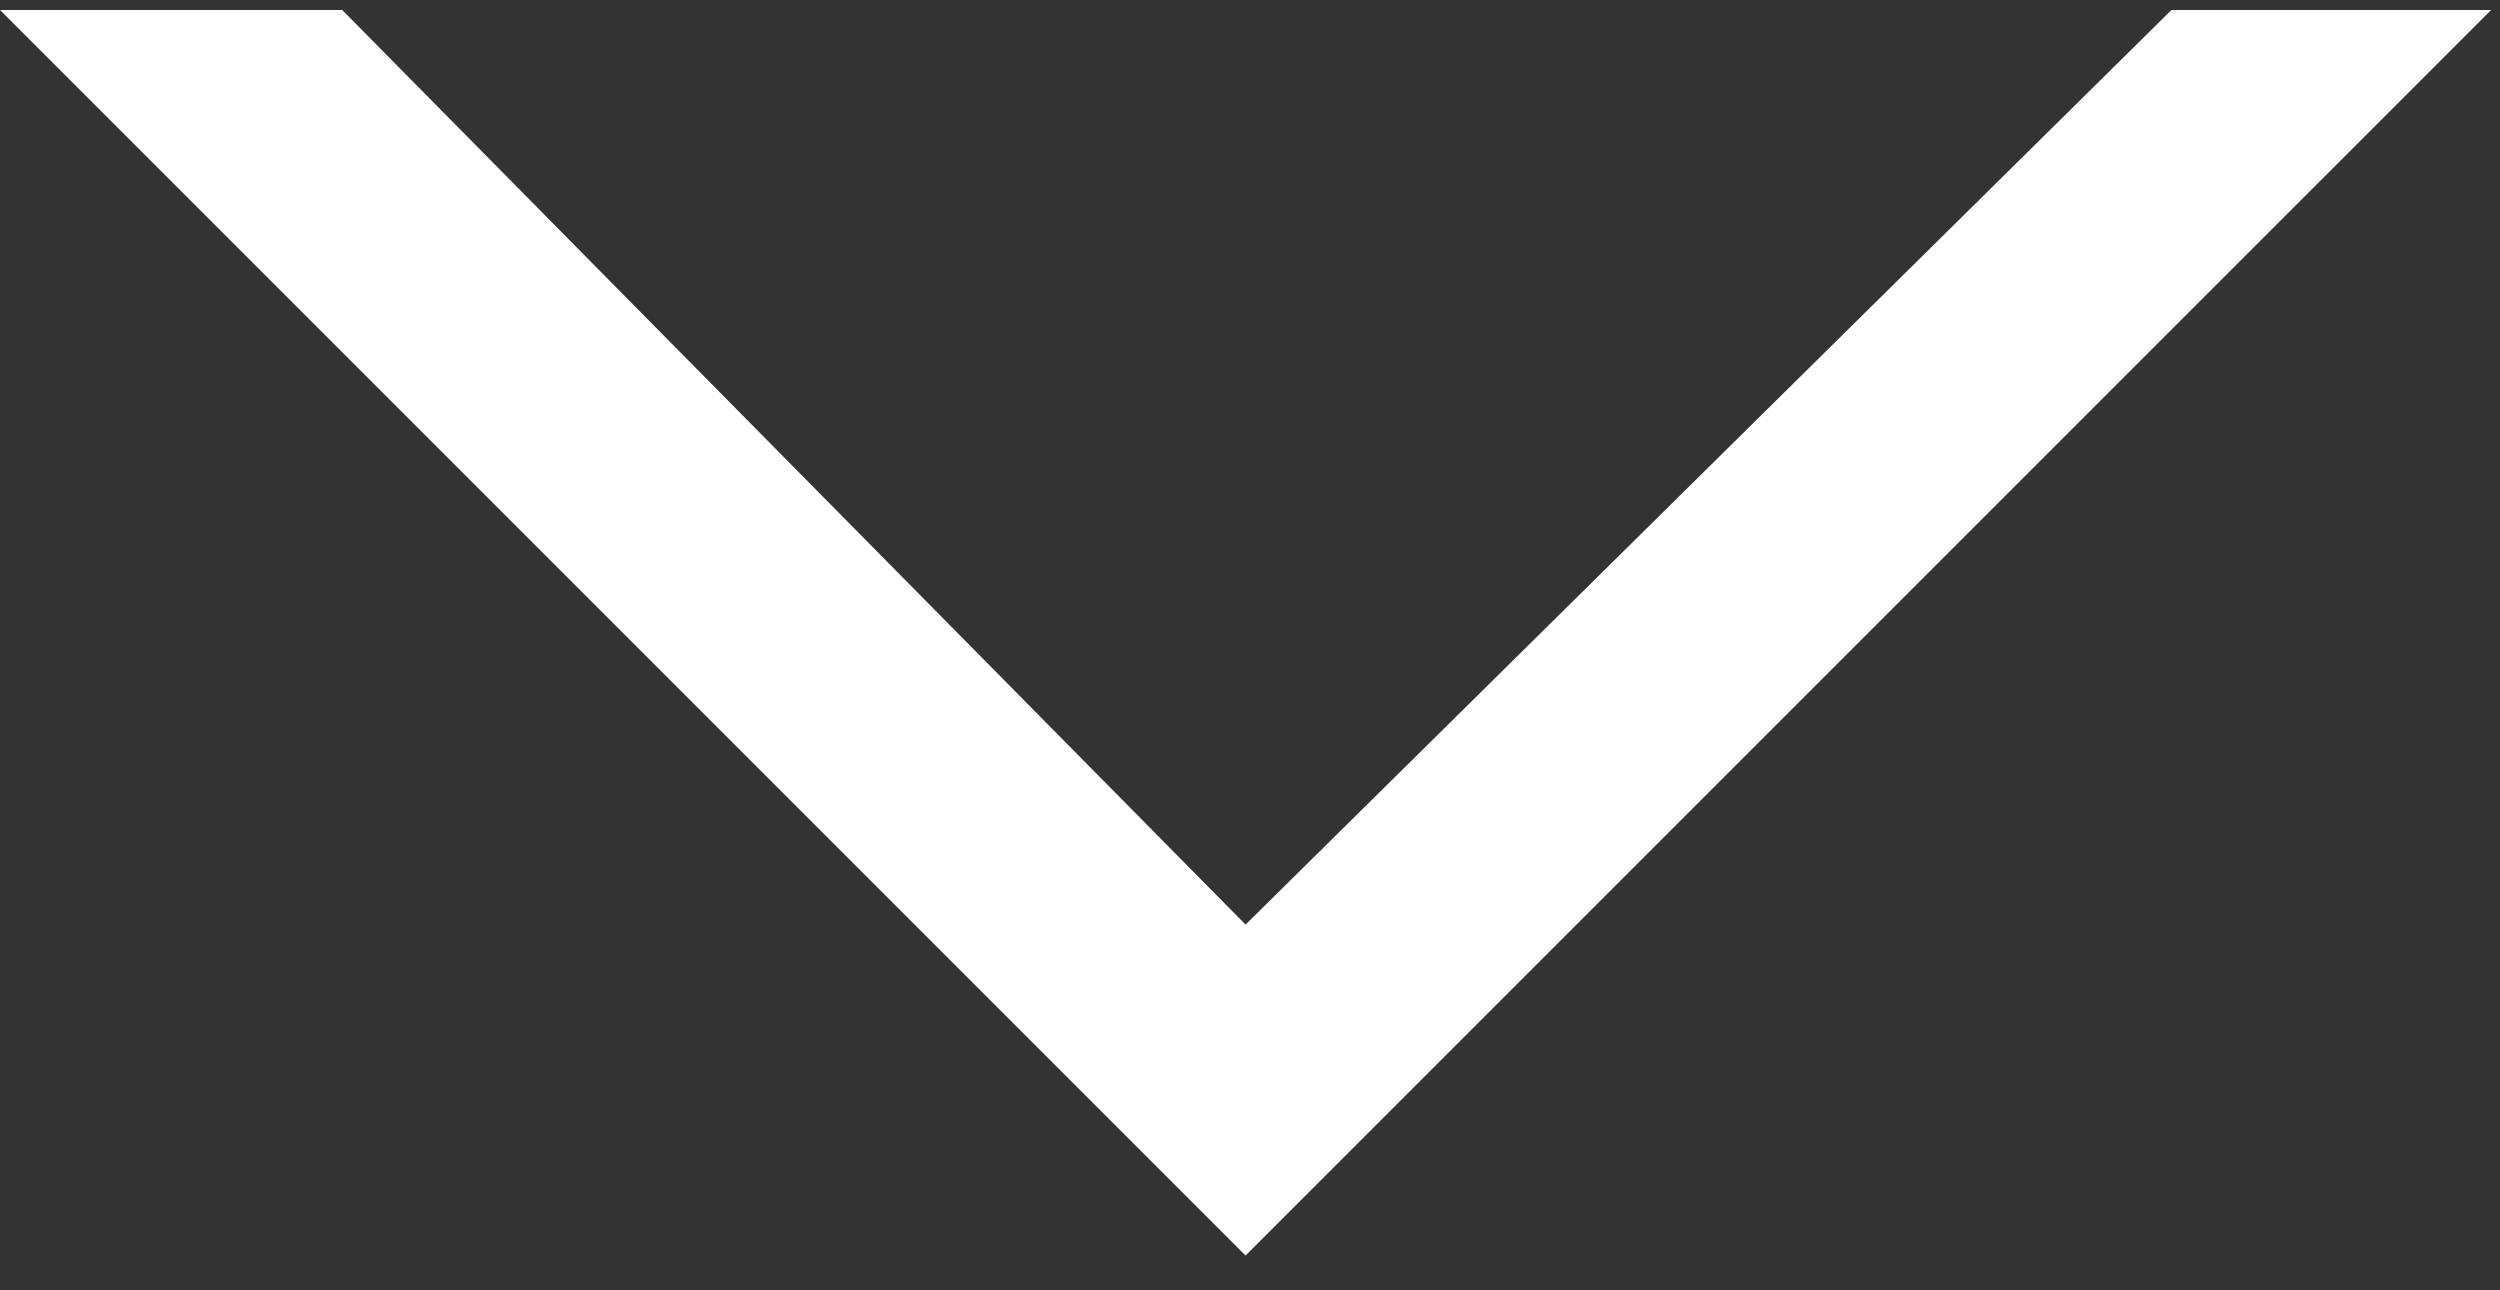 <svg width="62" height="32" viewBox="0 0 62 32" fill="none" xmlns="http://www.w3.org/2000/svg">
<rect x="0" y="0" width="62" height="32" fill="#333333" stroke="none"/>
<path d="M0 0.248H8.487L30.89 22.93L53.852 0.248H61.779L30.89 31.138L0 0.248Z" fill="white"/>
</svg>
